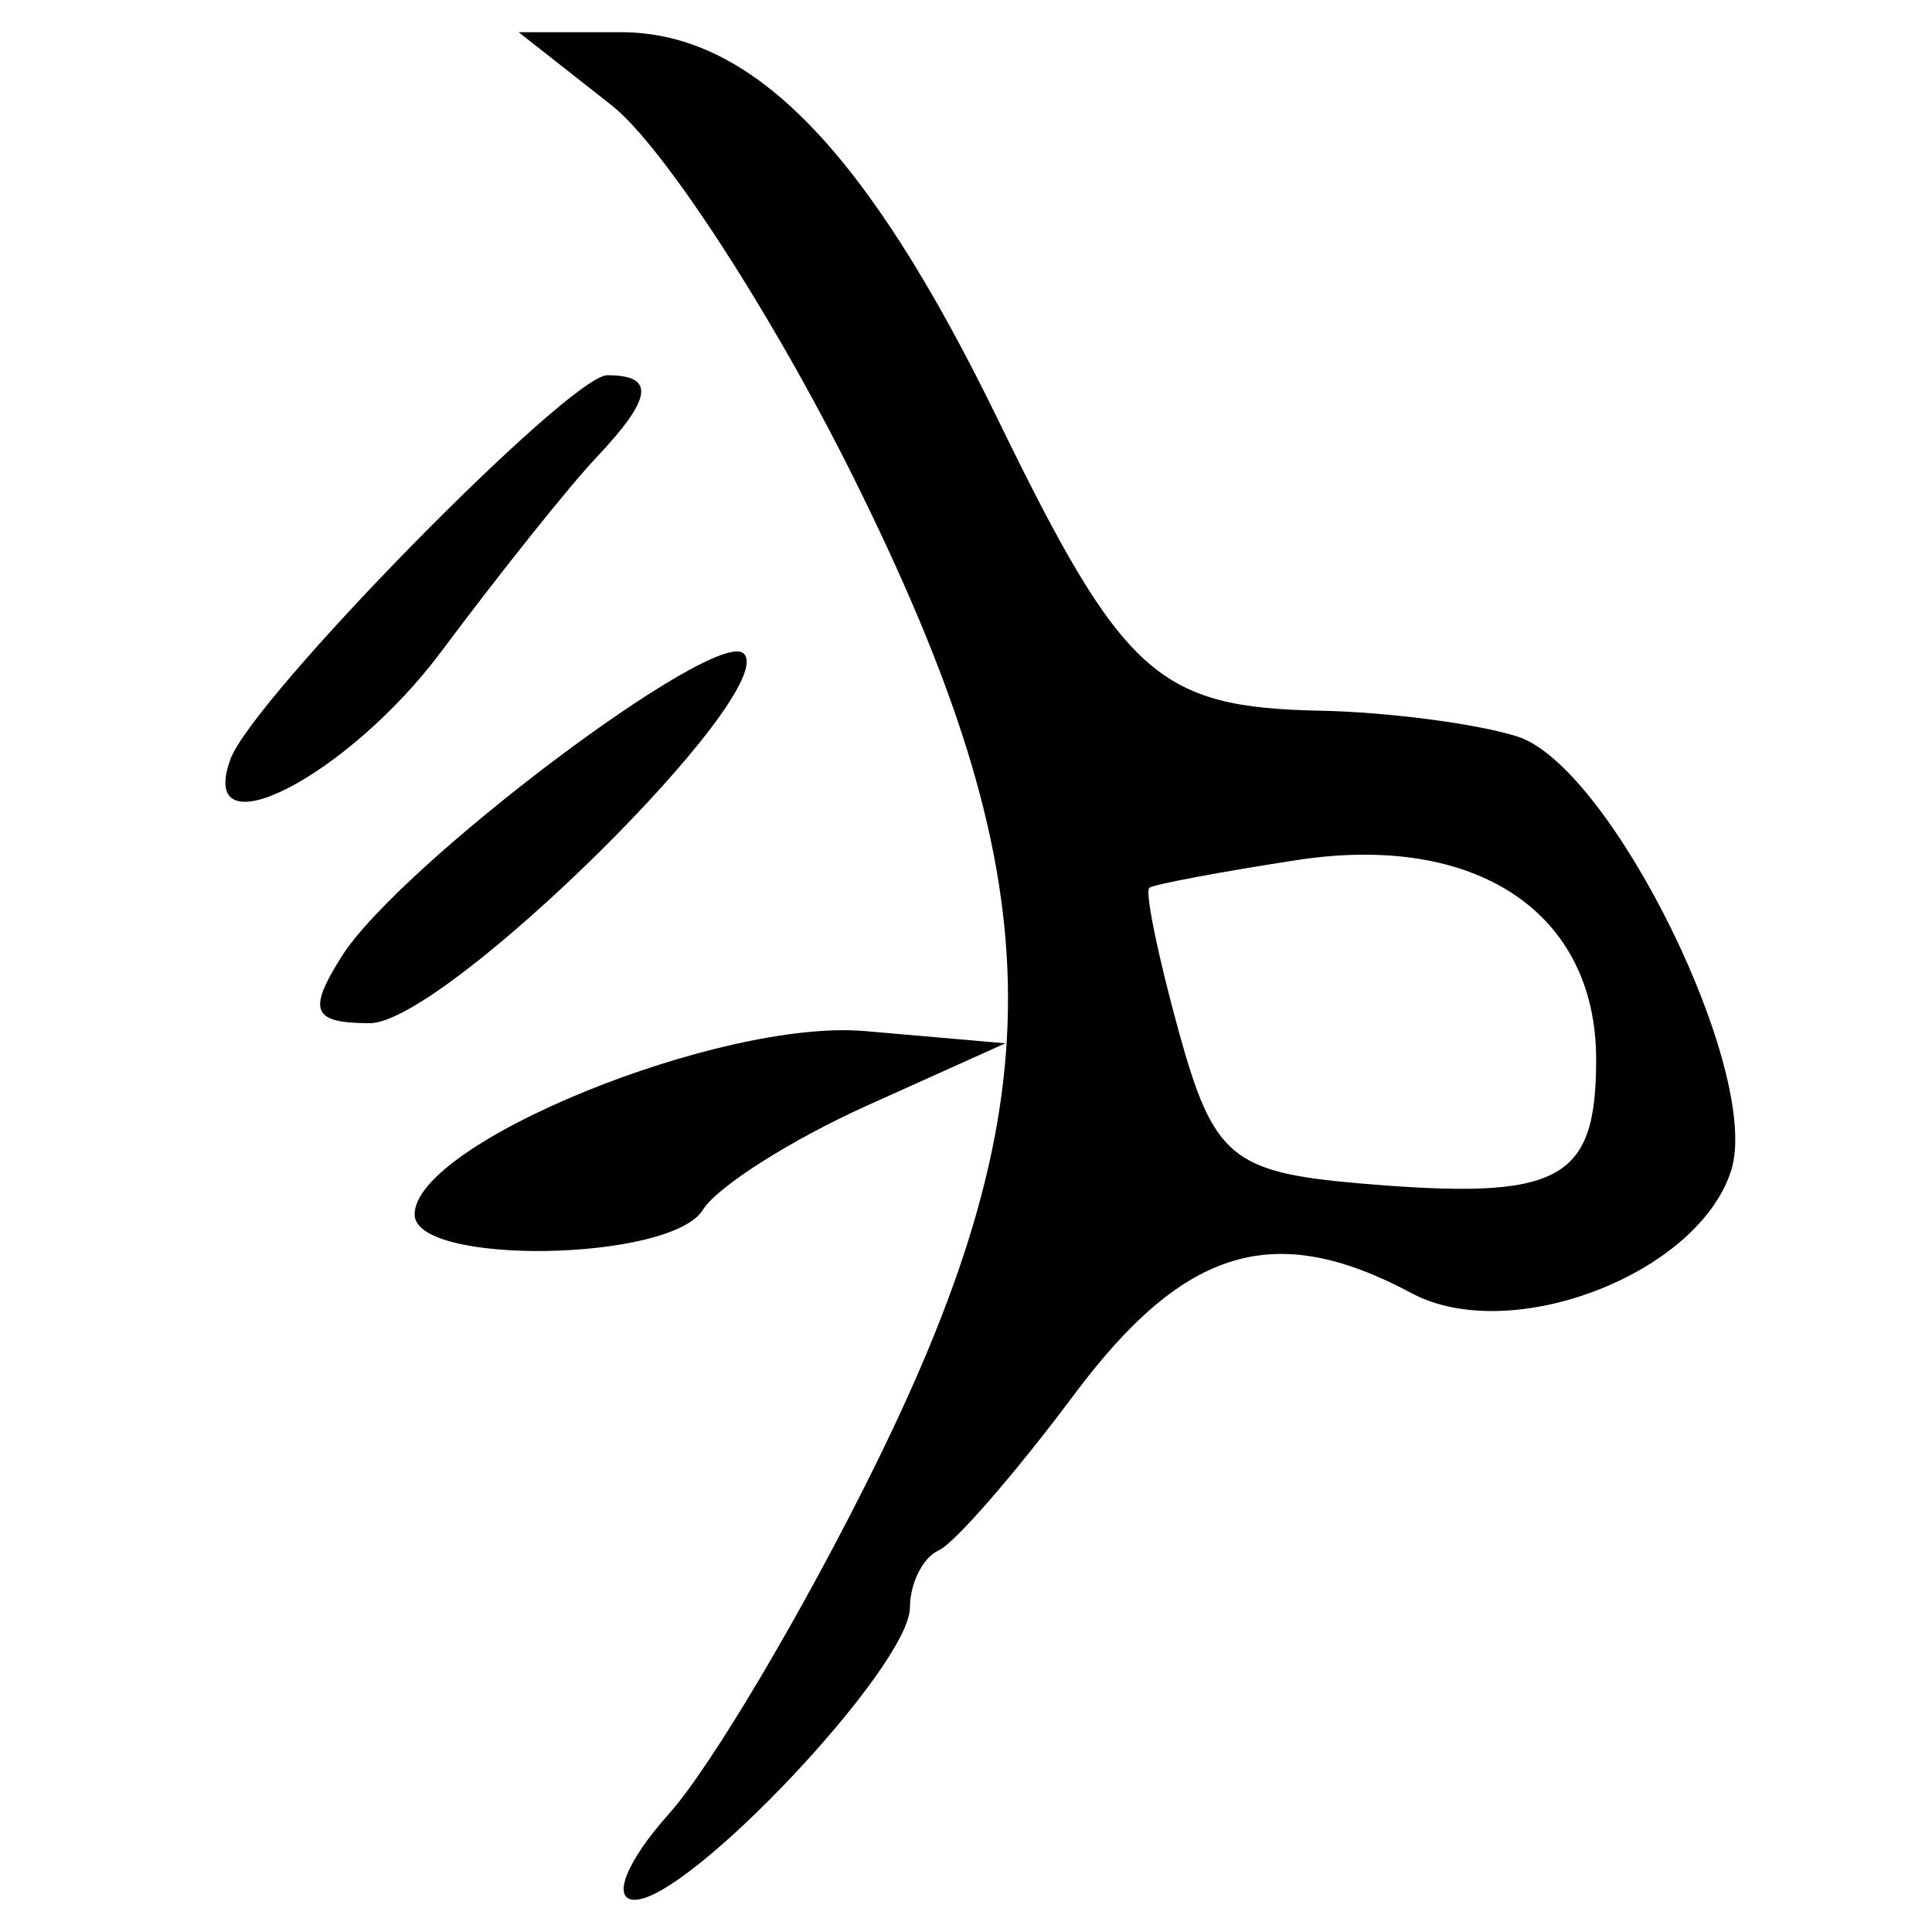 <?xml version="1.0" encoding="UTF-8" standalone="no"?>
<!-- Created with Inkscape (http://www.inkscape.org/) -->

<svg
   xmlns:dc="http://purl.org/dc/elements/1.1/"
   xmlns:cc="http://creativecommons.org/ns#"
   xmlns:rdf="http://www.w3.org/1999/02/22-rdf-syntax-ns#"
   xmlns:svg="http://www.w3.org/2000/svg"
   xmlns="http://www.w3.org/2000/svg"
   xmlns:sodipodi="http://sodipodi.sourceforge.net/DTD/sodipodi-0.dtd"
   xmlns:inkscape="http://www.inkscape.org/namespaces/inkscape"
   width="300"
   height="300"
   id="svg2"
   version="1.1"
   inkscape:version="0.48.4 r9939"
   sodipodi:docname="image-seal.svg">
  <defs
     id="defs4" />
  <sodipodi:namedview
     id="base"
     pagecolor="#ffffff"
     bordercolor="#666666"
     borderopacity="1.0"
     inkscape:pageopacity="0.0"
     inkscape:pageshadow="2"
     inkscape:zoom="1.9351156"
     inkscape:cx="152.85021"
     inkscape:cy="151.83238"
     inkscape:document-units="px"
     inkscape:current-layer="layer1"
     showgrid="false"
     inkscape:window-width="1215"
     inkscape:window-height="1000"
     inkscape:window-x="65"
     inkscape:window-y="24"
     inkscape:window-maximized="1" />
  <g
     inkscape:label="Calque 1"
     inkscape:groupmode="layer"
     id="layer1"
     transform="translate(0,-752.362)">
    <path
       style="fill:#000000"
       d="m 103.847,1034.046 c 6.567,-7.324 21.013,-31.728 32.103,-54.232 28.344,-57.514 27.593,-90.931 -3.446,-153.367 -12.666,-25.478 -29.54,-51.444 -37.497,-57.704 l -14.469,-11.381 15.863,0 c 20.385,0 38.149,18.233 58.51,60.051 19.403,39.853 24.87,44.803 50.04,45.304 10.585,0.211 24.389,2.016 30.676,4.012 14.511,4.606 37.987,52.27 33.189,67.386 -5.11,16.099 -34.248,27.282 -49.633,19.048 -21.276,-11.386 -35.266,-7.174 -52.411,15.78 -9.117,12.207 -18.574,23.082 -21.015,24.167 -2.441,1.085 -4.451,5.08 -4.466,8.878 -0.035,9.095 -34.203,45.374 -42.733,45.374 -3.658,0 -1.277,-5.992 5.289,-13.316 z M 247.849,916.86 c 0,-22.835 -18.636,-35.234 -46.505,-30.94 -11.856,1.827 -22.15,3.76 -22.875,4.296 -0.726,0.536 1.354,10.656 4.621,22.489 5.317,19.257 8.251,21.713 27.952,23.405 31.215,2.681 36.807,-0.243 36.807,-19.251 z M 64.379,940.952 c 0,-11.099 47.497,-30.436 69.957,-28.482 l 21.778,1.895 -21.471,9.67 c -11.809,5.319 -23.285,12.605 -25.502,16.192 -4.987,8.069 -44.761,8.712 -44.761,0.724 z m -11.327,-40.069 c 8.94,-14.183 58.196,-51.278 62.446,-47.028 5.79,5.79 -46.402,57.385 -58.05,57.385 -8.945,0 -9.742,-1.876 -4.396,-10.357 z m -17.278,-30.617 c 3.412,-9.451 52.661,-59.638 58.523,-59.638 7.534,0 7.038,3.545 -1.805,12.894 -4.069,4.301 -14.857,17.808 -23.975,30.015 -14.565,19.501 -38.082,31.516 -32.743,16.73 z"
       id="path3145"
       inkscape:connector-curvature="0" />
  </g>
</svg>

